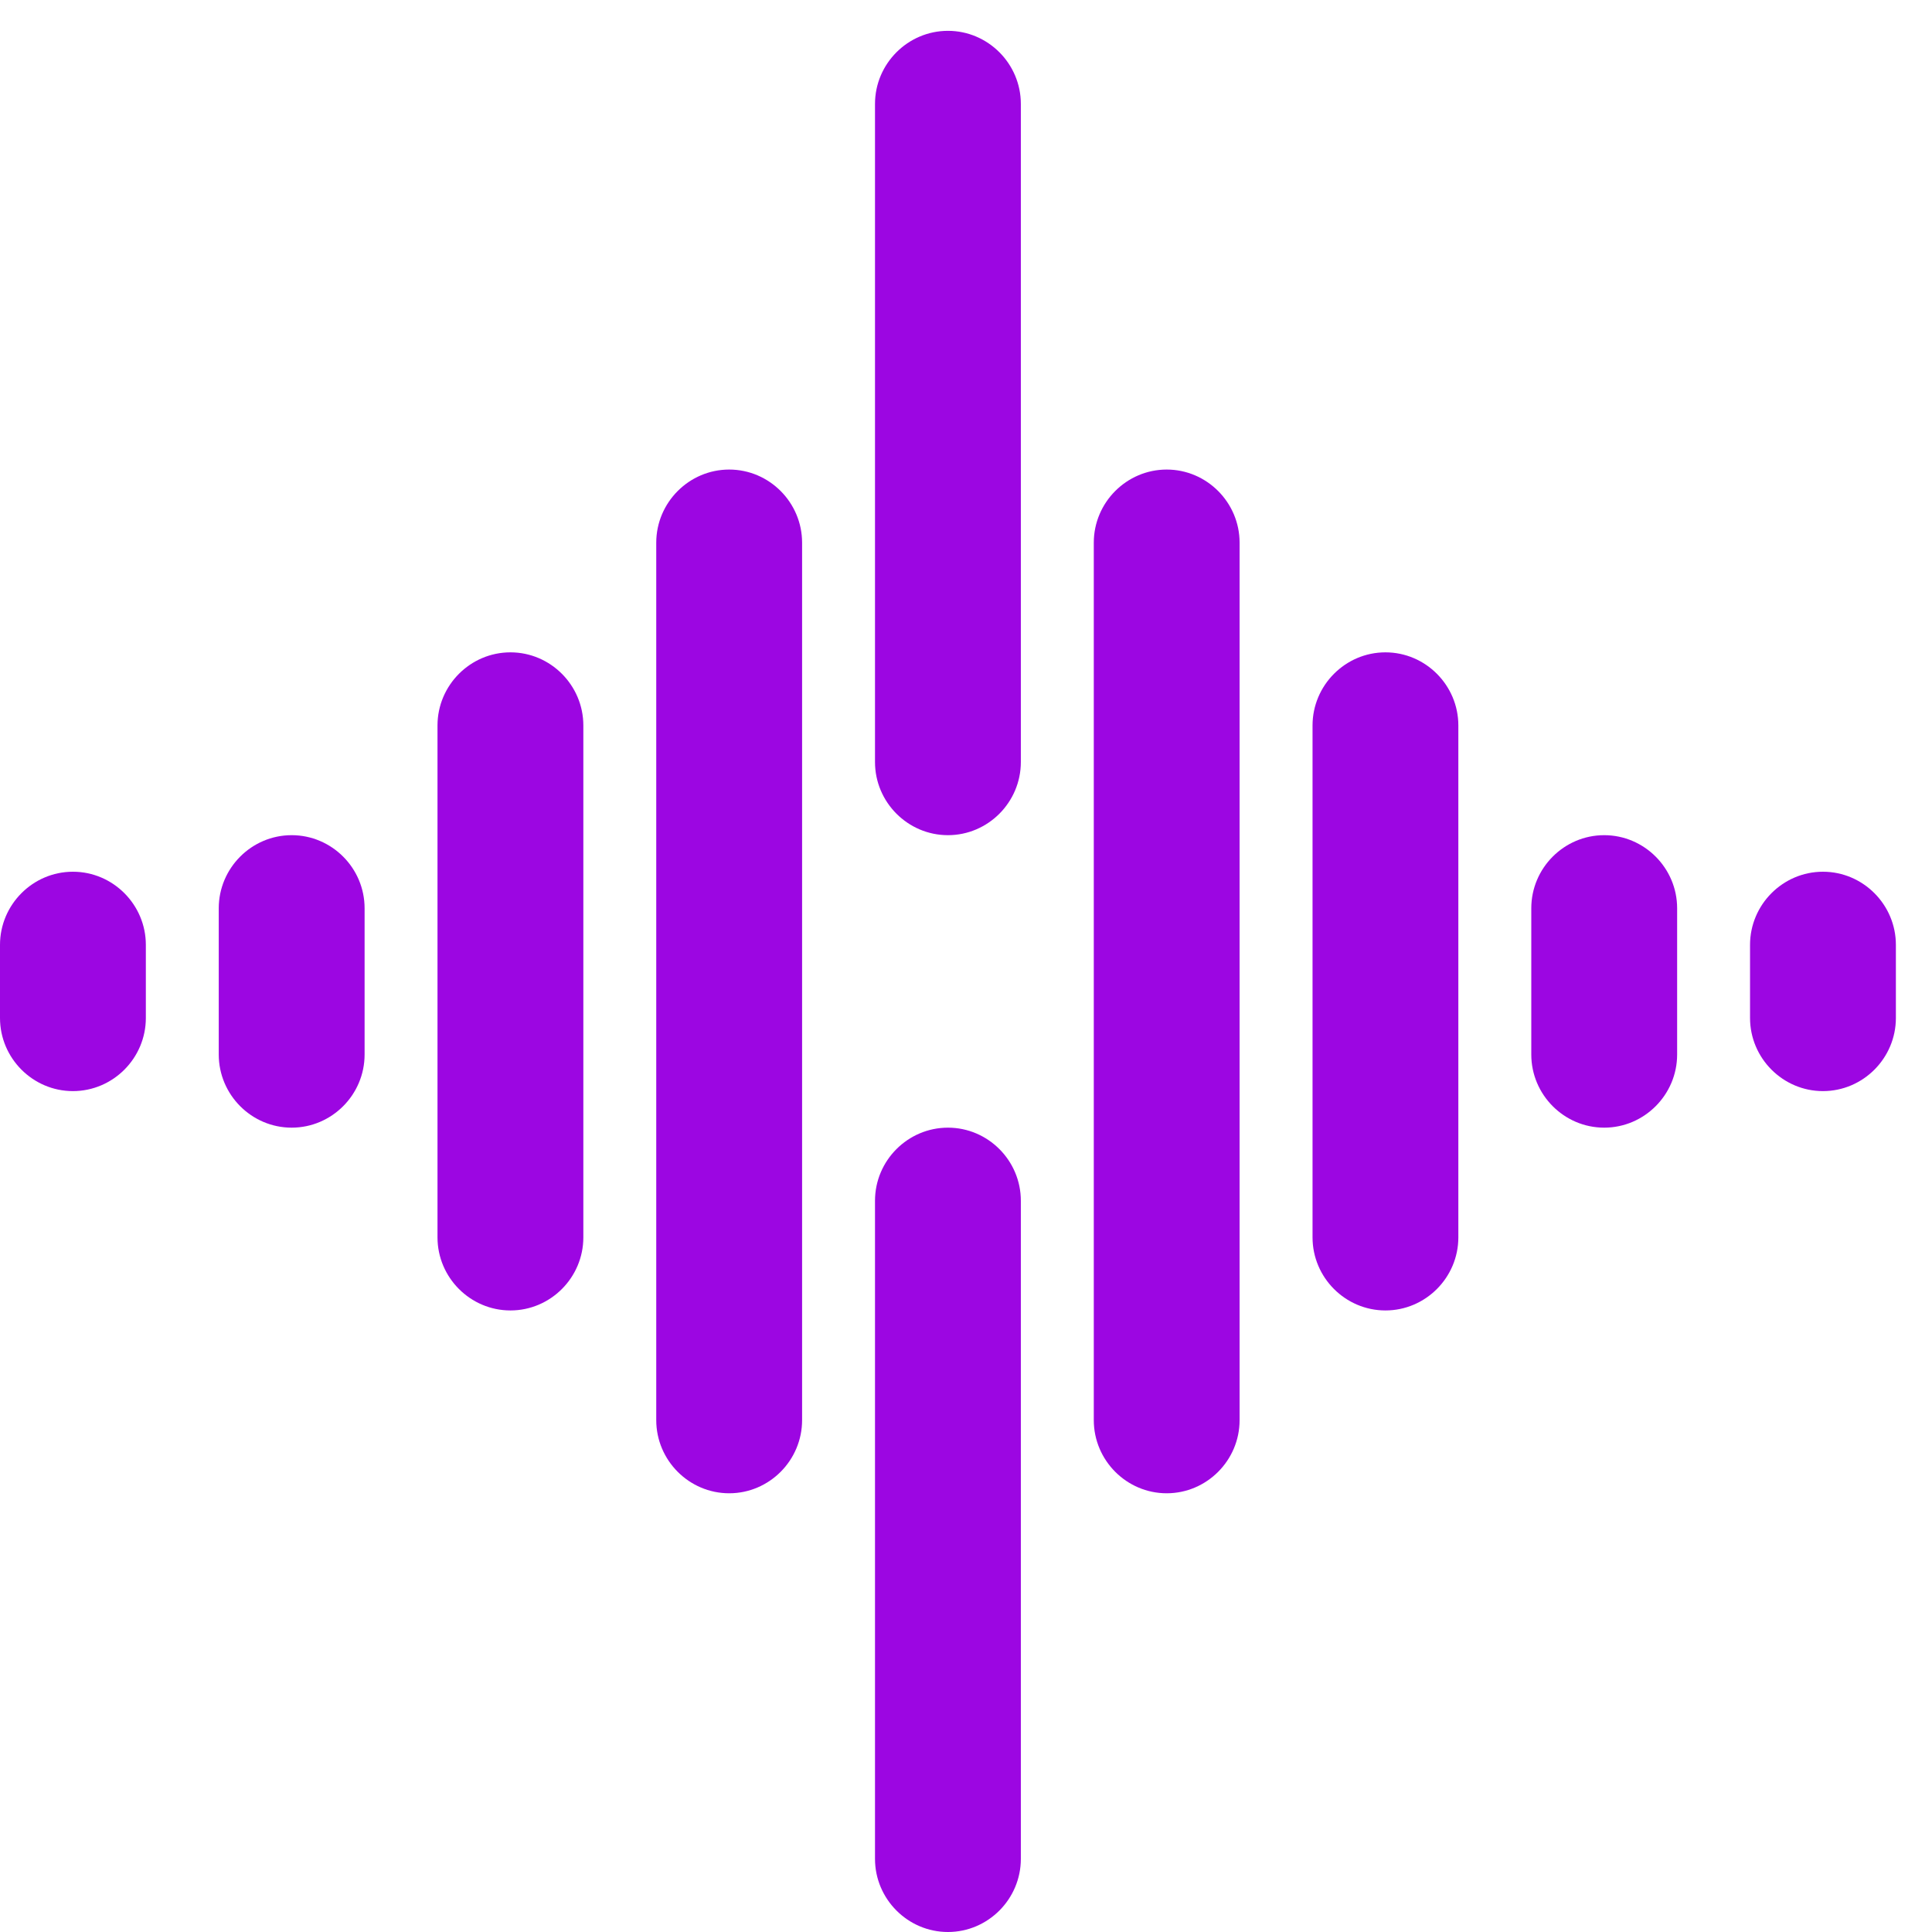 <svg width="49" height="49" viewBox="0 0 49 49" fill="none" xmlns="http://www.w3.org/2000/svg">
<path d="M25.891 30.454C25.891 29.434 25.059 28.6 24.042 28.6C23.025 28.6 22.192 29.434 22.192 30.454V47.145C22.192 48.165 23.025 49 24.042 49C25.059 49 25.891 48.165 25.891 47.145V30.454Z" fill="#9C06E2"/>
<path d="M20.343 13.764C20.343 12.744 19.511 11.909 18.494 11.909C17.477 11.909 16.644 12.744 16.644 13.764V36.018C16.644 37.038 17.477 37.873 18.494 37.873C19.511 37.873 20.343 37.038 20.343 36.018V13.764Z" fill="#9C06E2"/>
<path d="M31.439 13.764C31.439 12.744 30.607 11.909 29.59 11.909C28.573 11.909 27.741 12.744 27.741 13.764V36.018C27.741 37.038 28.573 37.873 29.59 37.873C30.607 37.873 31.439 37.038 31.439 36.018V13.764Z" fill="#9C06E2"/>
<path d="M14.795 18.4C14.795 17.38 13.963 16.545 12.946 16.545C11.928 16.545 11.096 17.38 11.096 18.4V31.382C11.096 32.402 11.928 33.236 12.946 33.236C13.963 33.236 14.795 32.402 14.795 31.382V18.4Z" fill="#9C06E2"/>
<path d="M36.987 18.4C36.987 17.38 36.155 16.545 35.138 16.545C34.121 16.545 33.289 17.38 33.289 18.4V31.382C33.289 32.402 34.121 33.236 35.138 33.236C36.155 33.236 36.987 32.402 36.987 31.382V18.4Z" fill="#9C06E2"/>
<path d="M9.247 23.036C9.247 22.016 8.415 21.182 7.397 21.182C6.38 21.182 5.548 22.016 5.548 23.036V26.745C5.548 27.765 6.38 28.6 7.397 28.6C8.415 28.6 9.247 27.765 9.247 26.745V23.036Z" fill="#9C06E2"/>
<path d="M42.536 23.036C42.536 22.016 41.703 21.182 40.686 21.182C39.669 21.182 38.837 22.016 38.837 23.036V26.745C38.837 27.765 39.669 28.6 40.686 28.6C41.703 28.6 42.536 27.765 42.536 26.745V23.036Z" fill="#9C06E2"/>
<path d="M3.699 23.964C3.699 22.944 2.867 22.109 1.849 22.109C0.832 22.109 0 22.944 0 23.964V25.818C0 26.838 0.832 27.673 1.849 27.673C2.867 27.673 3.699 26.838 3.699 25.818V23.964Z" fill="#9C06E2"/>
<path d="M48.084 23.964C48.084 22.944 47.252 22.109 46.234 22.109C45.217 22.109 44.385 22.944 44.385 23.964V25.818C44.385 26.838 45.217 27.673 46.234 27.673C47.252 27.673 48.084 26.838 48.084 25.818V23.964Z" fill="#9C06E2"/>
<path d="M25.891 2.636C25.891 1.616 25.059 0.782 24.042 0.782C23.025 0.782 22.192 1.616 22.192 2.636V19.327C22.192 20.347 23.025 21.182 24.042 21.182C25.059 21.182 25.891 20.347 25.891 19.327V2.636Z" fill="#9C06E2"/>
</svg>
